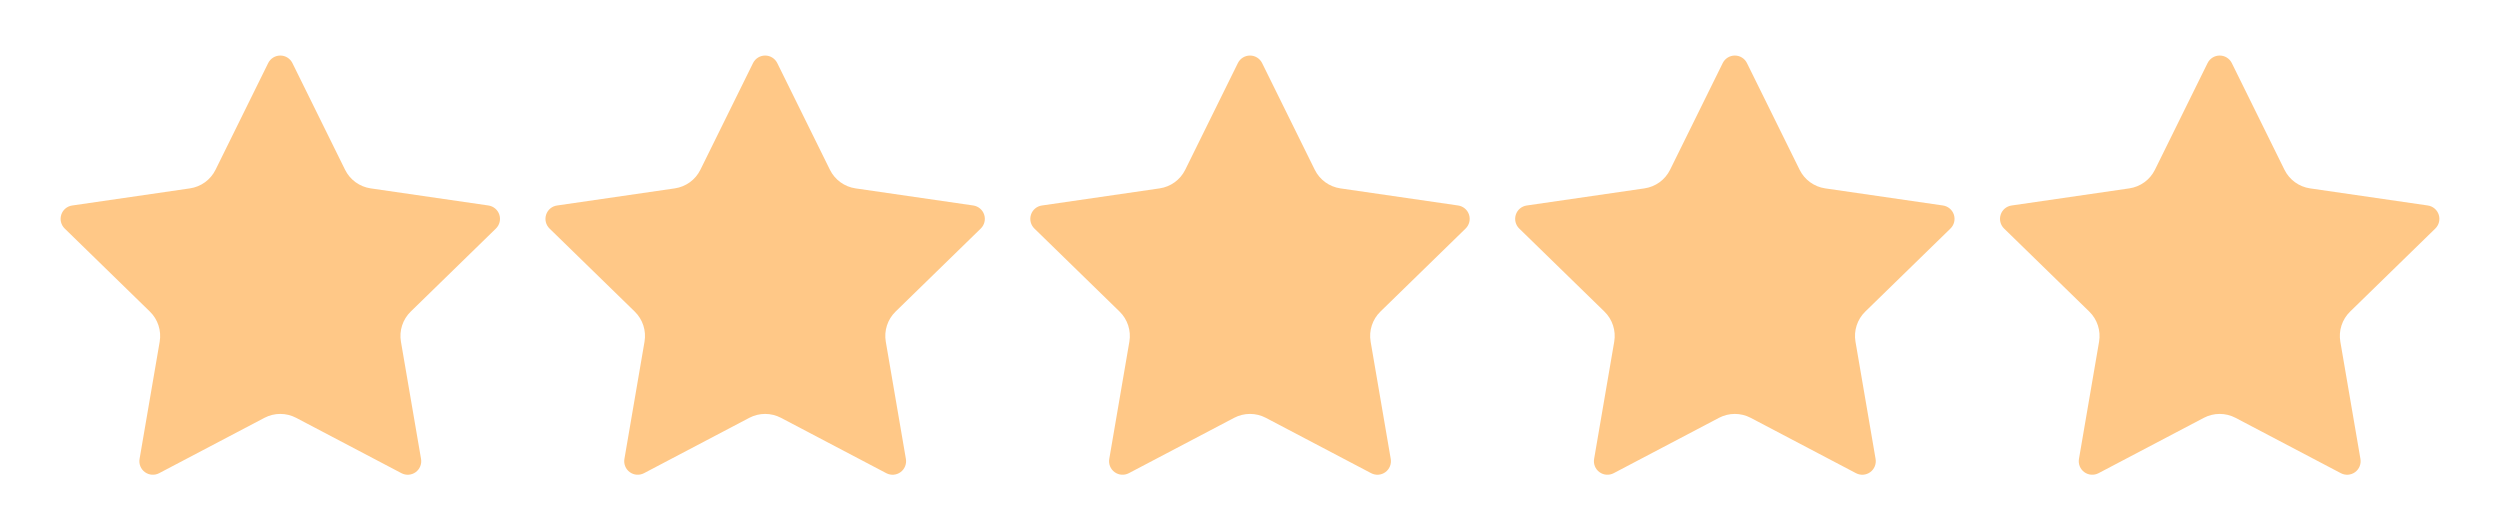 <svg width="165" height="35" viewBox="0 0 165 35" fill="none" xmlns="http://www.w3.org/2000/svg">
<g clip-path="url(#clip0_320_962)">
<path d="M17.7 4.163C17.851 3.859 18.16 3.666 18.5 3.666C18.839 3.666 19.149 3.859 19.299 4.163L22.775 11.205C23.102 11.867 23.734 12.327 24.465 12.433L32.237 13.562C32.572 13.611 32.851 13.847 32.956 14.169C33.061 14.492 32.974 14.846 32.731 15.083L27.107 20.565C26.578 21.081 26.337 21.823 26.462 22.551L27.789 30.291C27.846 30.625 27.709 30.963 27.434 31.163C27.16 31.362 26.796 31.388 26.496 31.23L19.544 27.576C18.89 27.233 18.109 27.233 17.455 27.576L10.504 31.23C10.204 31.388 9.84 31.362 9.566 31.162C9.291 30.963 9.154 30.625 9.211 30.291L10.539 22.552C10.663 21.824 10.422 21.081 9.893 20.565L4.269 15.083C4.026 14.846 3.939 14.492 4.044 14.169C4.148 13.847 4.427 13.611 4.763 13.563L12.535 12.433C13.266 12.327 13.898 11.867 14.225 11.205L17.7 4.163Z" fill="#FFC887"/>
</g>
<g clip-path="url(#clip1_320_962)">
<path d="M49.7 4.163C49.85 3.859 50.16 3.666 50.499 3.666C50.839 3.666 51.149 3.859 51.299 4.163L54.775 11.205C55.102 11.867 55.734 12.327 56.465 12.433L64.237 13.562C64.573 13.611 64.851 13.847 64.956 14.169C65.061 14.492 64.974 14.846 64.731 15.083L59.107 20.565C58.578 21.081 58.337 21.823 58.462 22.551L59.789 30.291C59.846 30.625 59.709 30.963 59.434 31.163C59.16 31.362 58.796 31.388 58.496 31.23L51.544 27.576C50.89 27.233 50.109 27.233 49.455 27.576L42.504 31.23C42.204 31.388 41.84 31.362 41.566 31.162C41.291 30.963 41.154 30.625 41.211 30.291L42.538 22.552C42.663 21.824 42.422 21.081 41.893 20.565L36.269 15.083C36.026 14.846 35.939 14.492 36.044 14.169C36.148 13.847 36.427 13.611 36.763 13.563L44.535 12.433C45.266 12.327 45.898 11.867 46.225 11.205L49.7 4.163Z" fill="#FFC887"/>
</g>
<g clip-path="url(#clip2_320_962)">
<path d="M113.7 4.163C113.85 3.859 114.16 3.666 114.5 3.666C114.839 3.666 115.149 3.859 115.299 4.163L118.775 11.205C119.102 11.867 119.734 12.327 120.465 12.433L128.237 13.562C128.573 13.611 128.851 13.847 128.956 14.169C129.061 14.492 128.974 14.846 128.731 15.083L123.107 20.565C122.578 21.081 122.337 21.823 122.462 22.551L123.789 30.291C123.846 30.625 123.709 30.963 123.434 31.163C123.16 31.362 122.796 31.388 122.496 31.23L115.544 27.576C114.89 27.233 114.109 27.233 113.455 27.576L106.504 31.23C106.204 31.388 105.84 31.362 105.566 31.162C105.291 30.963 105.154 30.625 105.211 30.291L106.539 22.552C106.663 21.824 106.422 21.081 105.893 20.565L100.269 15.083C100.026 14.846 99.939 14.492 100.044 14.169C100.148 13.847 100.427 13.611 100.763 13.563L108.535 12.433C109.266 12.327 109.898 11.867 110.225 11.205L113.7 4.163Z" fill="#FFC887"/>
</g>
<g clip-path="url(#clip3_320_962)">
<path d="M81.7 4.163C81.85 3.859 82.16 3.666 82.499 3.666C82.839 3.666 83.149 3.859 83.299 4.163L86.775 11.205C87.102 11.867 87.734 12.327 88.465 12.433L96.237 13.562C96.573 13.611 96.851 13.847 96.956 14.169C97.061 14.492 96.974 14.846 96.731 15.083L91.107 20.565C90.578 21.081 90.337 21.823 90.462 22.551L91.789 30.291C91.846 30.625 91.709 30.963 91.434 31.163C91.16 31.362 90.796 31.388 90.496 31.23L83.544 27.576C82.89 27.233 82.109 27.233 81.455 27.576L74.504 31.23C74.204 31.388 73.84 31.362 73.566 31.162C73.291 30.963 73.154 30.625 73.211 30.291L74.538 22.552C74.663 21.824 74.422 21.081 73.893 20.565L68.269 15.083C68.026 14.846 67.939 14.492 68.044 14.169C68.148 13.847 68.427 13.611 68.763 13.563L76.535 12.433C77.266 12.327 77.898 11.867 78.225 11.205L81.7 4.163Z" fill="#FFC887"/>
</g>
<g clip-path="url(#clip4_320_962)">
<path d="M145.7 4.163C145.85 3.859 146.16 3.666 146.5 3.666C146.839 3.666 147.149 3.859 147.299 4.163L150.775 11.205C151.102 11.867 151.734 12.327 152.465 12.433L160.237 13.562C160.573 13.611 160.851 13.847 160.956 14.169C161.061 14.492 160.974 14.846 160.731 15.083L155.107 20.565C154.578 21.081 154.337 21.823 154.462 22.551L155.789 30.291C155.846 30.625 155.709 30.963 155.434 31.163C155.16 31.362 154.796 31.388 154.496 31.23L147.544 27.576C146.89 27.233 146.109 27.233 145.455 27.576L138.504 31.23C138.204 31.388 137.84 31.362 137.566 31.162C137.291 30.963 137.154 30.625 137.211 30.291L138.539 22.552C138.663 21.824 138.422 21.081 137.893 20.565L132.269 15.083C132.026 14.846 131.939 14.492 132.044 14.169C132.148 13.847 132.427 13.611 132.763 13.563L140.535 12.433C141.266 12.327 141.898 11.867 142.225 11.205L145.7 4.163Z" fill="#FFC887"/>
</g>
<defs>
<clipPath id="clip0_320_962">
<rect width="29" height="29" fill="white" transform="translate(4 3)"/>
</clipPath>
<clipPath id="clip1_320_962">
<rect width="29" height="29" fill="white" transform="translate(36 3)"/>
</clipPath>
<clipPath id="clip2_320_962">
<rect width="29" height="29" fill="white" transform="translate(100 3)"/>
</clipPath>
<clipPath id="clip3_320_962">
<rect width="29" height="29" fill="white" transform="translate(68 3)"/>
</clipPath>
<clipPath id="clip4_320_962">
<rect width="29" height="29" fill="white" transform="translate(132 3)"/>
</clipPath>
</defs>
</svg>
